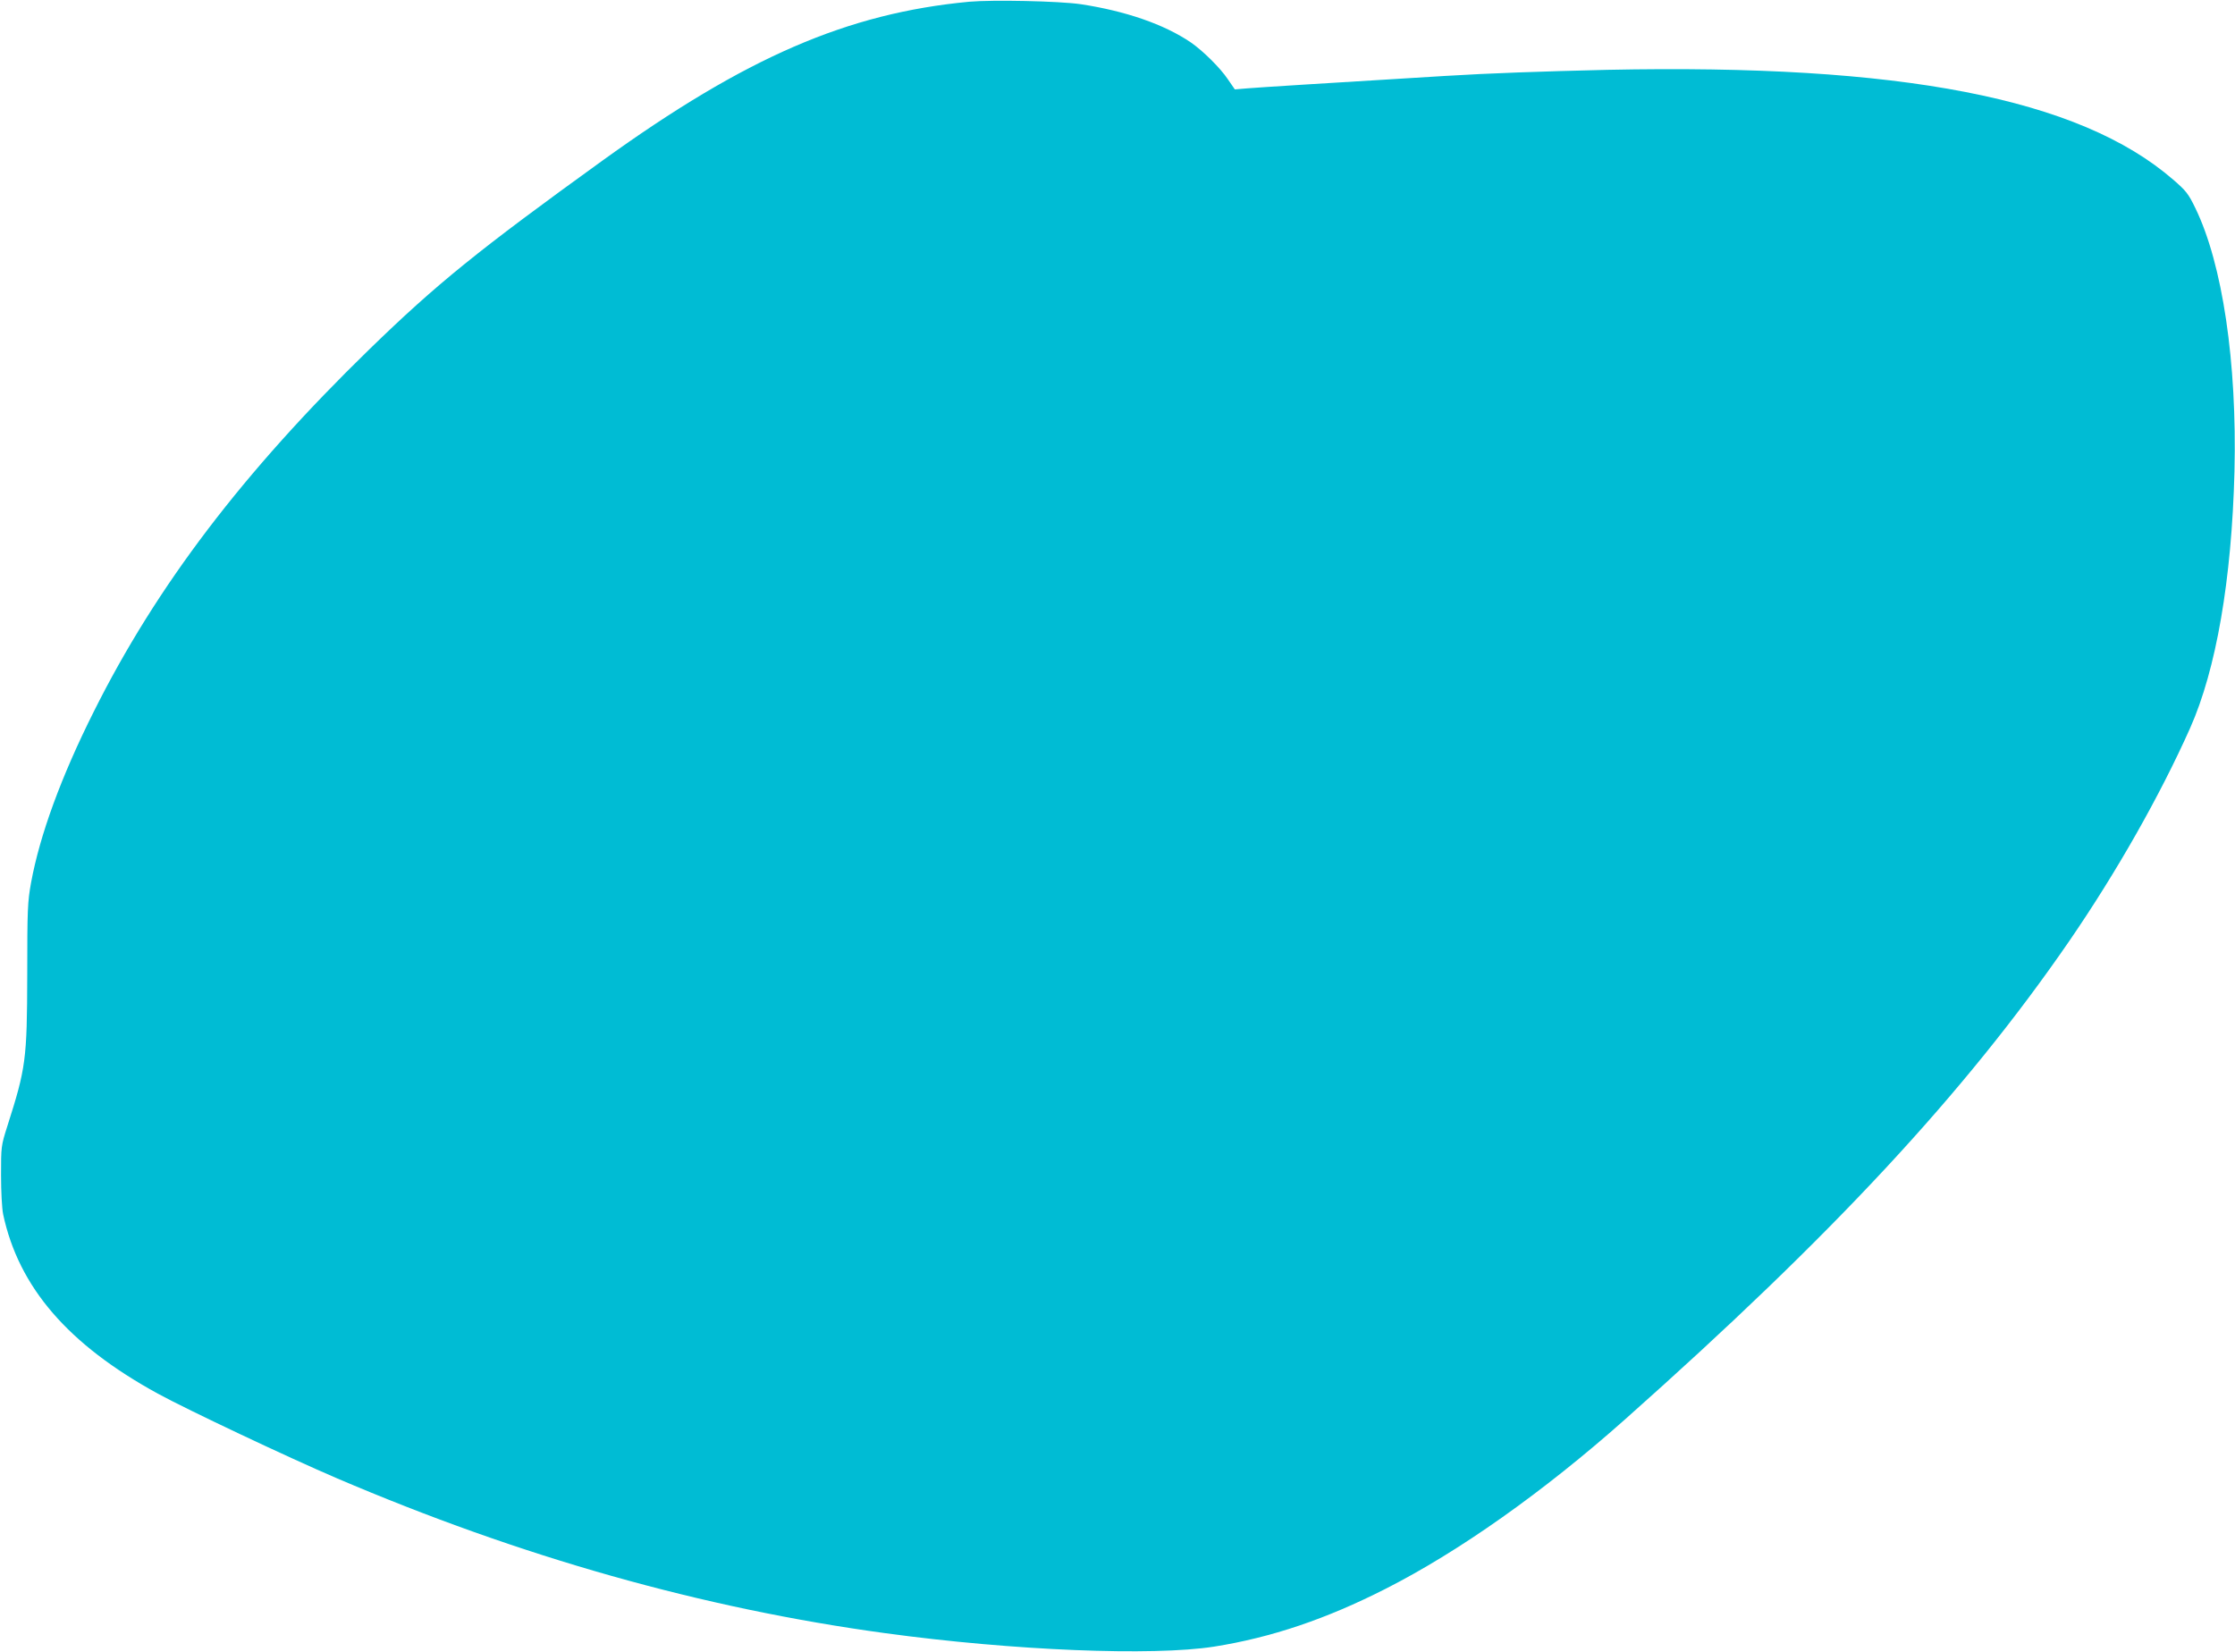 <?xml version="1.0" standalone="no"?>
<!DOCTYPE svg PUBLIC "-//W3C//DTD SVG 20010904//EN"
 "http://www.w3.org/TR/2001/REC-SVG-20010904/DTD/svg10.dtd">
<svg version="1.0" xmlns="http://www.w3.org/2000/svg"
 width="1280pt" height="946pt" viewBox="0 0 1280 946"
 preserveAspectRatio="xMidYMid meet">
<g transform="translate(0,946) scale(0.1,-0.1)"
fill="#00bcd4" stroke="none">
<path d="M5550 9450 c-698 -66 -1279 -318 -2100 -910 -712 -514 -948 -705
-1335 -1081 -721 -702 -1218 -1354 -1578 -2075 -187 -373 -309 -707 -359 -979
-20 -110 -22 -153 -22 -530 -1 -485 -8 -533 -114 -865 -36 -113 -36 -118 -36
-280 0 -95 5 -190 12 -225 89 -417 372 -746 886 -1027 168 -92 748 -366 1026
-485 1052 -450 2091 -744 3140 -887 734 -100 1531 -132 1883 -77 328 52 642
158 982 331 420 213 904 555 1370 969 1191 1058 1946 1870 2545 2740 270 393
520 833 693 1221 149 335 238 848 254 1470 15 624 -68 1187 -224 1508 -40 83
-54 100 -127 163 -537 466 -1559 664 -3242 629 -375 -9 -669 -19 -929 -35
-692 -42 -1073 -66 -1131 -71 l-72 -6 -40 58 c-44 66 -144 164 -212 211 -153
104 -374 180 -631 219 -124 18 -504 26 -639 14z"/>
</g>
</svg>
